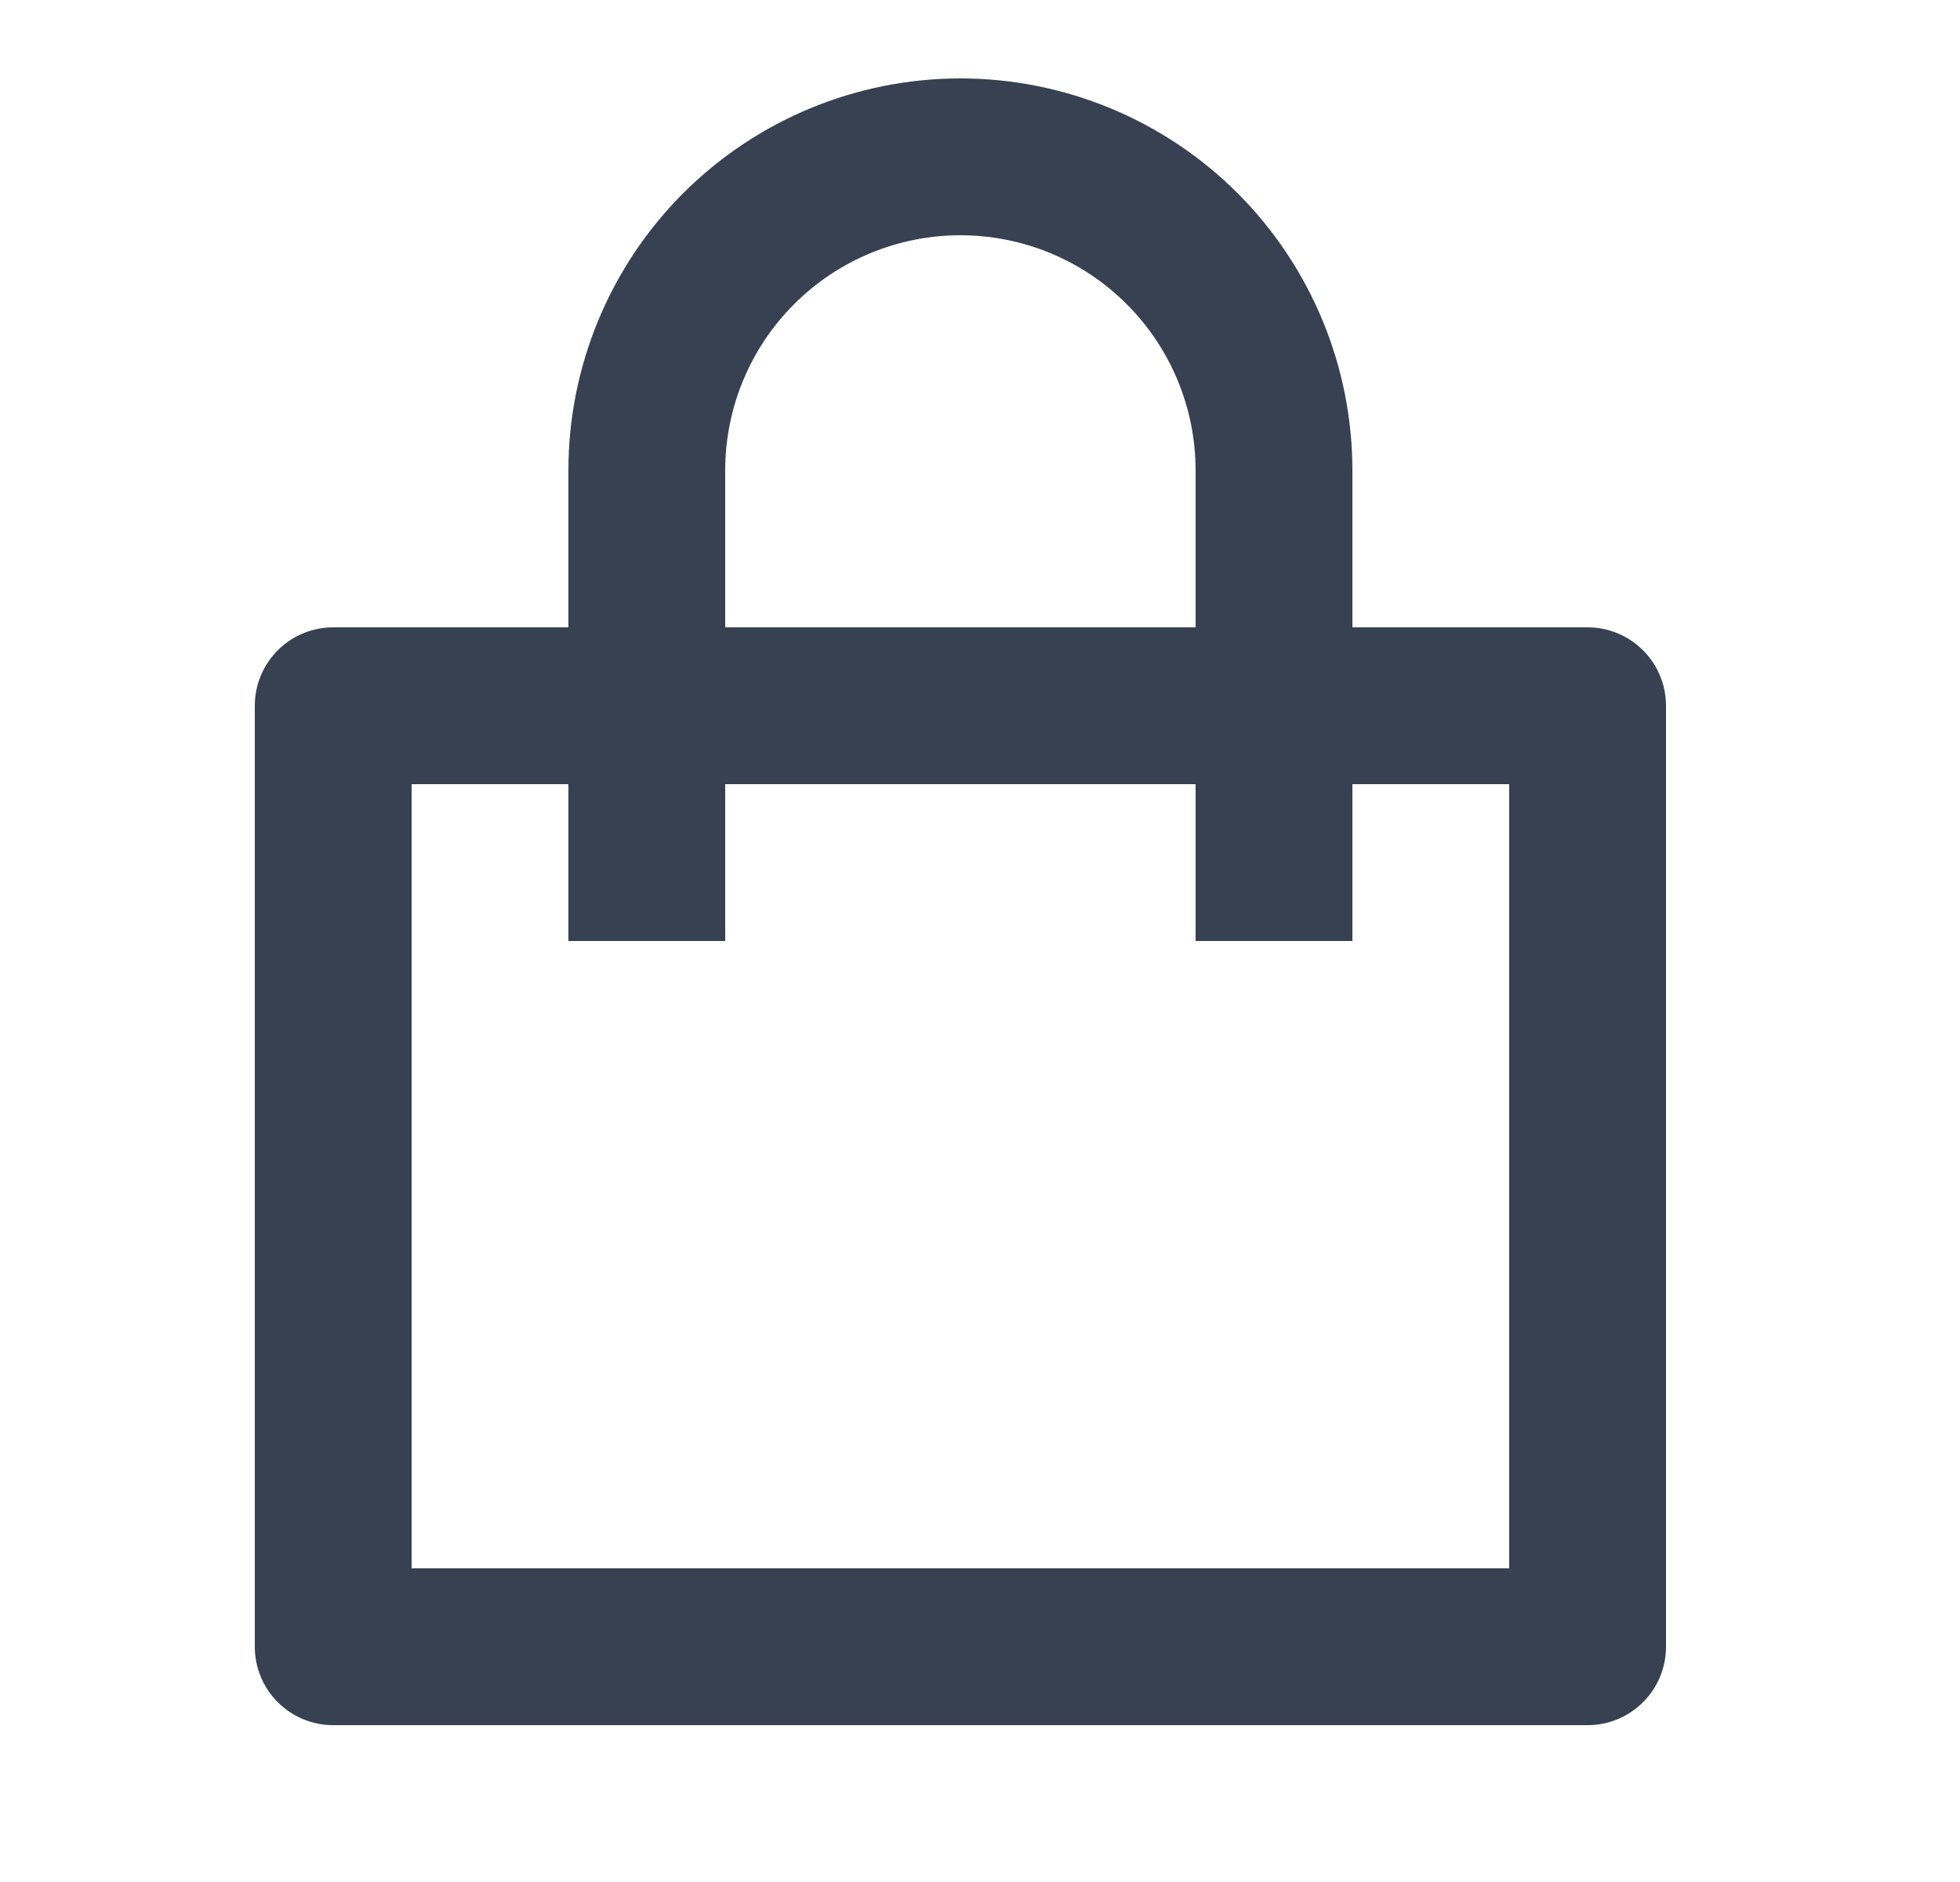 <svg width="25" height="24" viewBox="0 0 25 24" fill="none" xmlns="http://www.w3.org/2000/svg">
<path d="M7.25 8V6C7.25 4.674 7.777 3.402 8.714 2.464C9.652 1.527 10.924 1 12.25 1C13.576 1 14.848 1.527 15.786 2.464C16.723 3.402 17.25 4.674 17.25 6V8H20.25C20.515 8 20.77 8.105 20.957 8.293C21.145 8.48 21.25 8.735 21.25 9V21C21.25 21.265 21.145 21.52 20.957 21.707C20.77 21.895 20.515 22 20.25 22H4.25C3.985 22 3.73 21.895 3.543 21.707C3.355 21.52 3.25 21.265 3.25 21V9C3.25 8.735 3.355 8.48 3.543 8.293C3.73 8.105 3.985 8 4.25 8H7.25ZM7.25 10H5.25V20H19.25V10H17.25V12H15.25V10H9.25V12H7.25V10ZM9.25 8H15.25V6C15.25 5.204 14.934 4.441 14.371 3.879C13.809 3.316 13.046 3 12.25 3C11.454 3 10.691 3.316 10.129 3.879C9.566 4.441 9.25 5.204 9.25 6V8Z" fill="#374151"/>
</svg>
